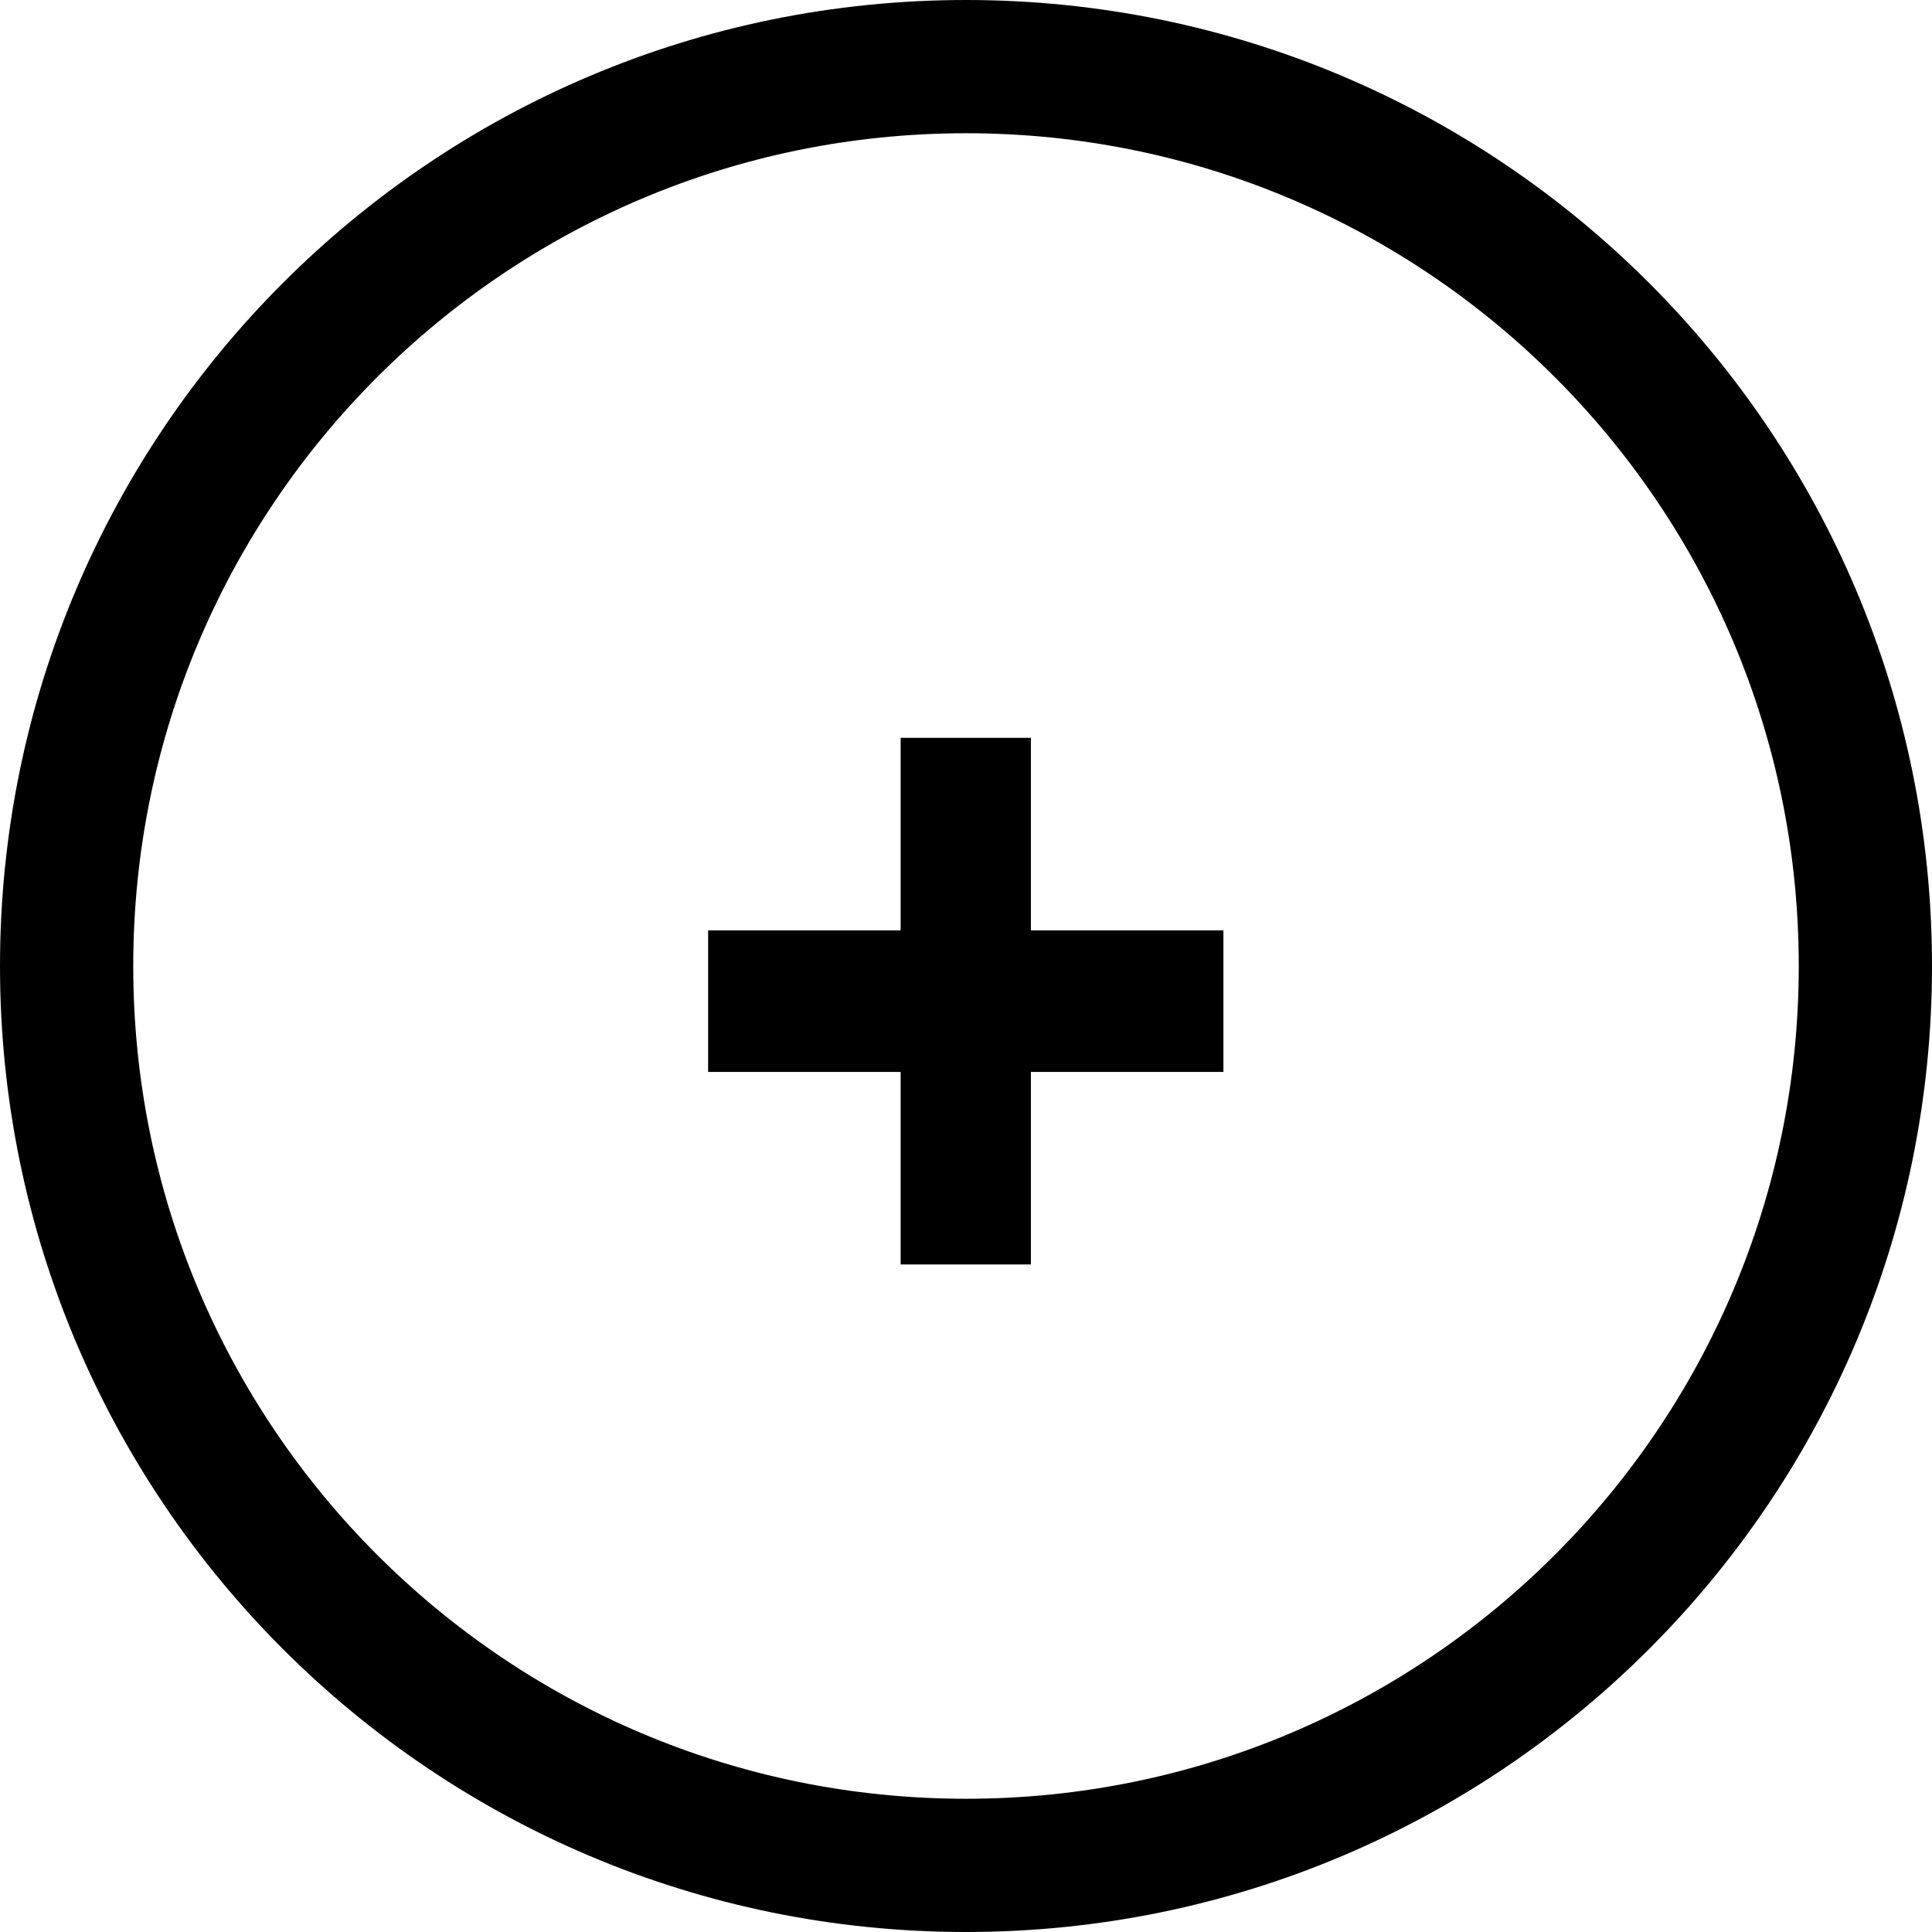 <svg width="29" height="29" viewBox="0 0 29 29" fill="none" xmlns="http://www.w3.org/2000/svg">
<g clip-path="url(#clip0_8_5)">
<path d="M10.629 16.09V13.965H13.519V11.075H15.474V13.965H18.364V16.09H15.474V18.98H13.519V16.09H10.629Z" fill="black"/>
<path d="M14.5 28C21.956 28 28 21.956 28 14.5C28 7.044 21.956 1 14.5 1C7.044 1 1 7.044 1 14.5C1 21.956 7.044 28 14.5 28Z" stroke="black" stroke-width="2"/>
</g>
<defs>
<clipPath id="clip0_8_5">
<rect width="29" height="29" fill="white"/>
</clipPath>
</defs>
</svg>
